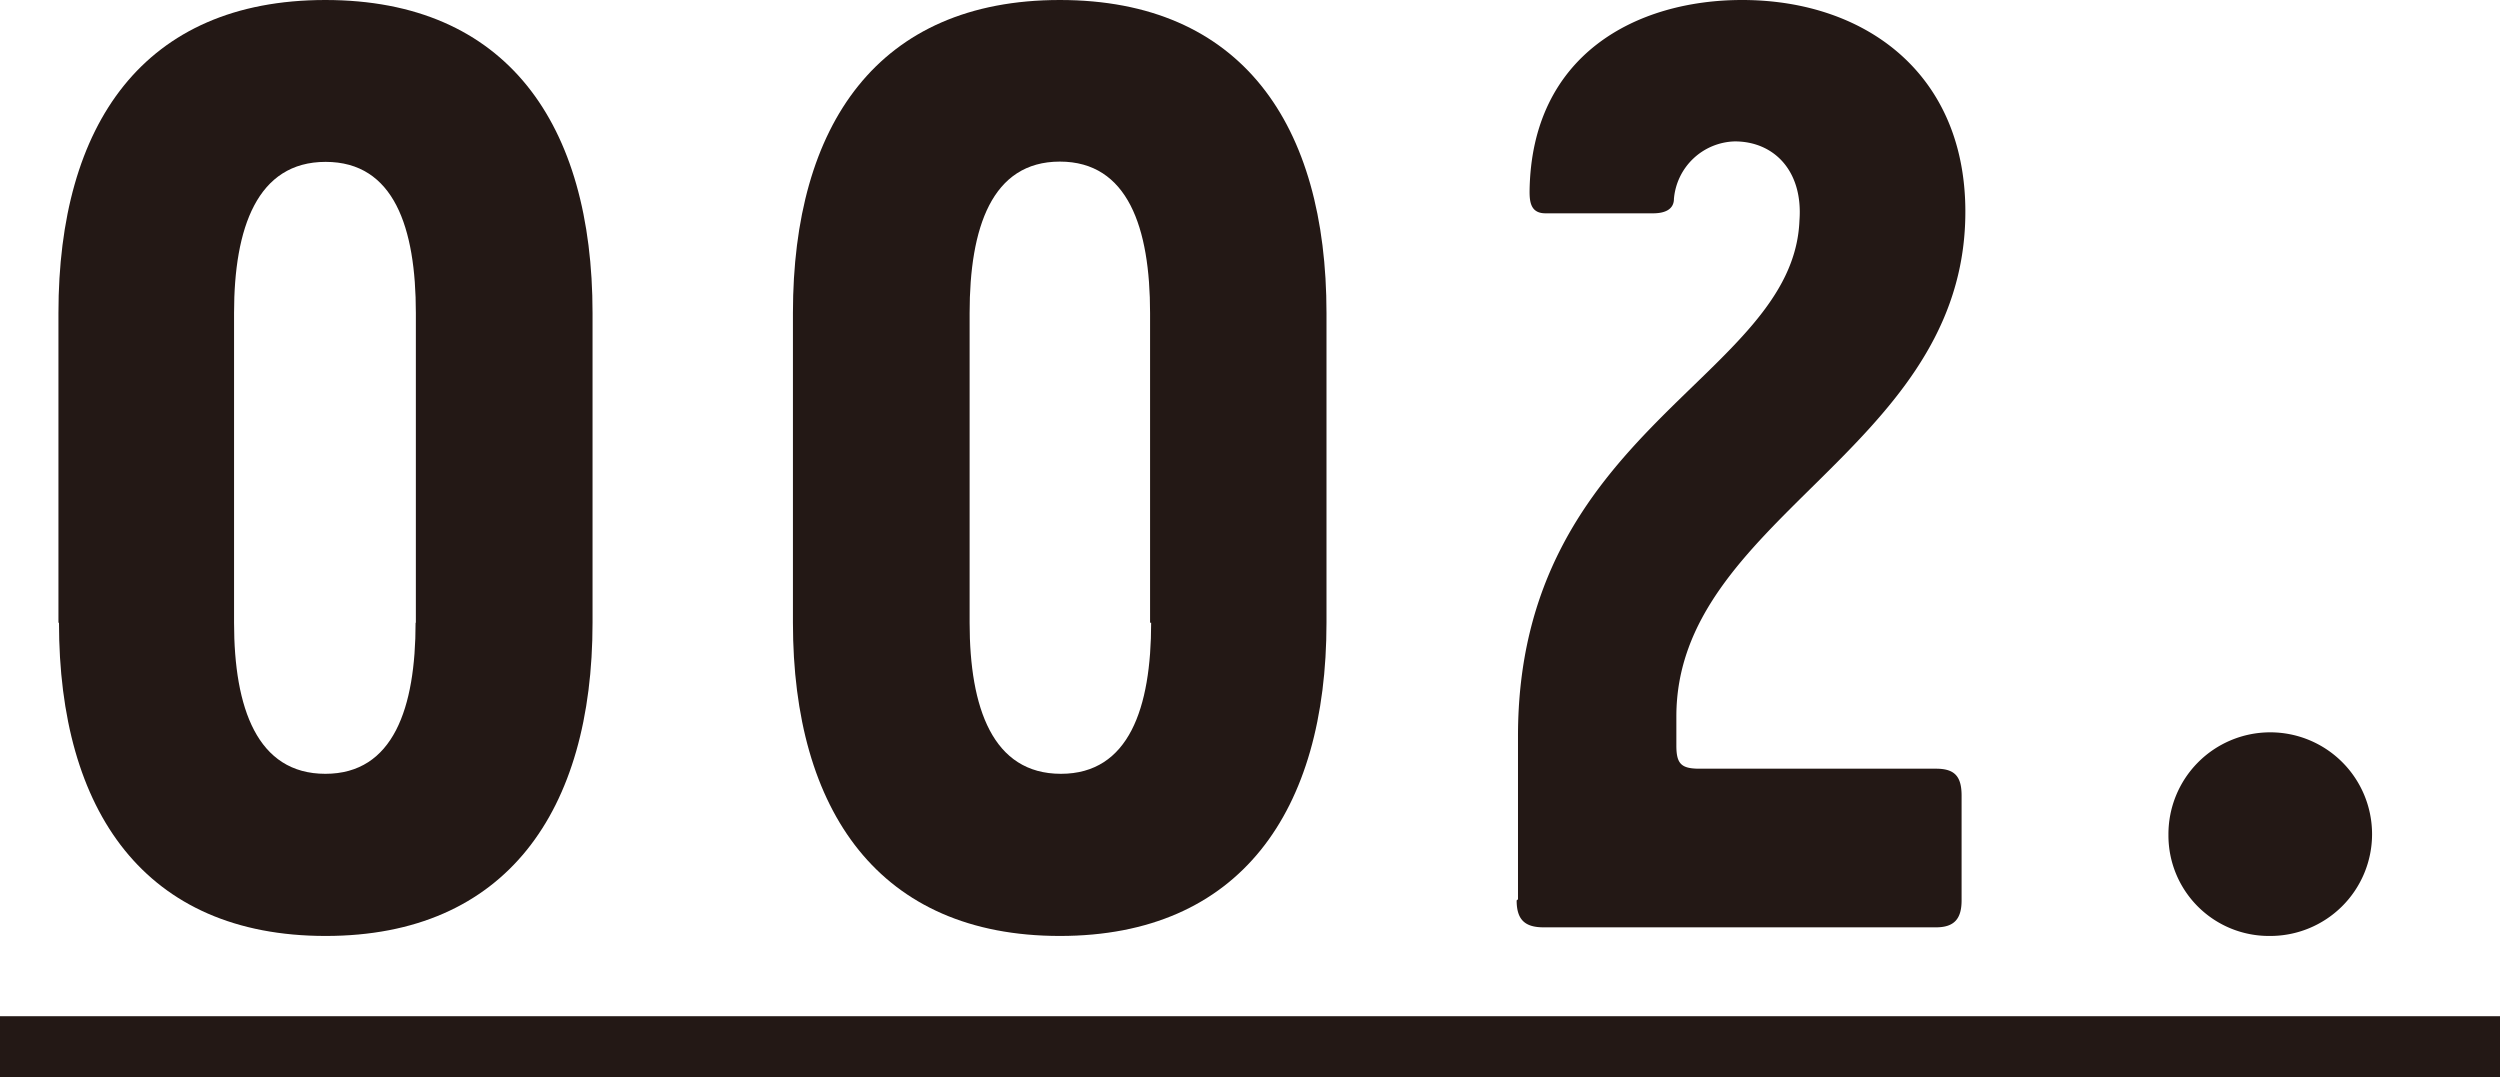 <svg xmlns="http://www.w3.org/2000/svg" viewBox="0 0 92.82 39.99"><defs><style>.cls-1{fill:#231815;}</style></defs><title>2</title><g id="レイヤー_2" data-name="レイヤー 2"><g id="レイヤー_1-2" data-name="レイヤー 1"><path class="cls-1" d="M2.17,23.12V11.62C2.17,4.61,5.34,0,12.08,0S22,4.61,22,11.62V23.12c0,7-3.21,11.63-9.91,11.63s-9.9-4.62-9.9-11.63m13.25,0V11.62c0-3.17-.81-5.61-3.35-5.61S8.69,8.46,8.69,11.62V23.12c0,3.17.86,5.61,3.39,5.61s3.35-2.45,3.35-5.61"/><path class="cls-1" d="M29.44,23.12V11.62c0-7,3.17-11.62,9.91-11.62s9.9,4.61,9.9,11.62V23.12c0,7-3.21,11.63-9.9,11.63s-9.91-4.62-9.91-11.63m13.26,0V11.62C42.7,8.46,41.88,6,39.35,6S36,8.46,36,11.62V23.12c0,3.17.86,5.61,3.39,5.61s3.35-2.45,3.35-5.61"/><path class="cls-1" d="M56.36,33.39V27.33c0-11.4,10.22-13.3,10.45-19.14.14-1.85-.95-2.94-2.4-2.94a2.33,2.33,0,0,0-2.26,2.13c0,.41-.36.54-.77.54h-4c-.54,0-.59-.41-.59-.81C56.85,2,60.79,0,64.68,0c4.7,0,8.51,2.89,8.28,8.32-.36,8.46-10.72,11-10.72,18.28v1.08c0,.68.18.86.86.86h8.78c.68,0,.95.27.95,1v3.89c0,.68-.27,1-.95,1H57.31c-.68,0-1-.27-1-1"/><path class="cls-1" d="M80.51,31a3.78,3.78,0,1,1,3.76,3.75A3.73,3.73,0,0,1,80.51,31"/><rect class="cls-1" y="37.73" width="92.82" height="2.26"/></g></g></svg>